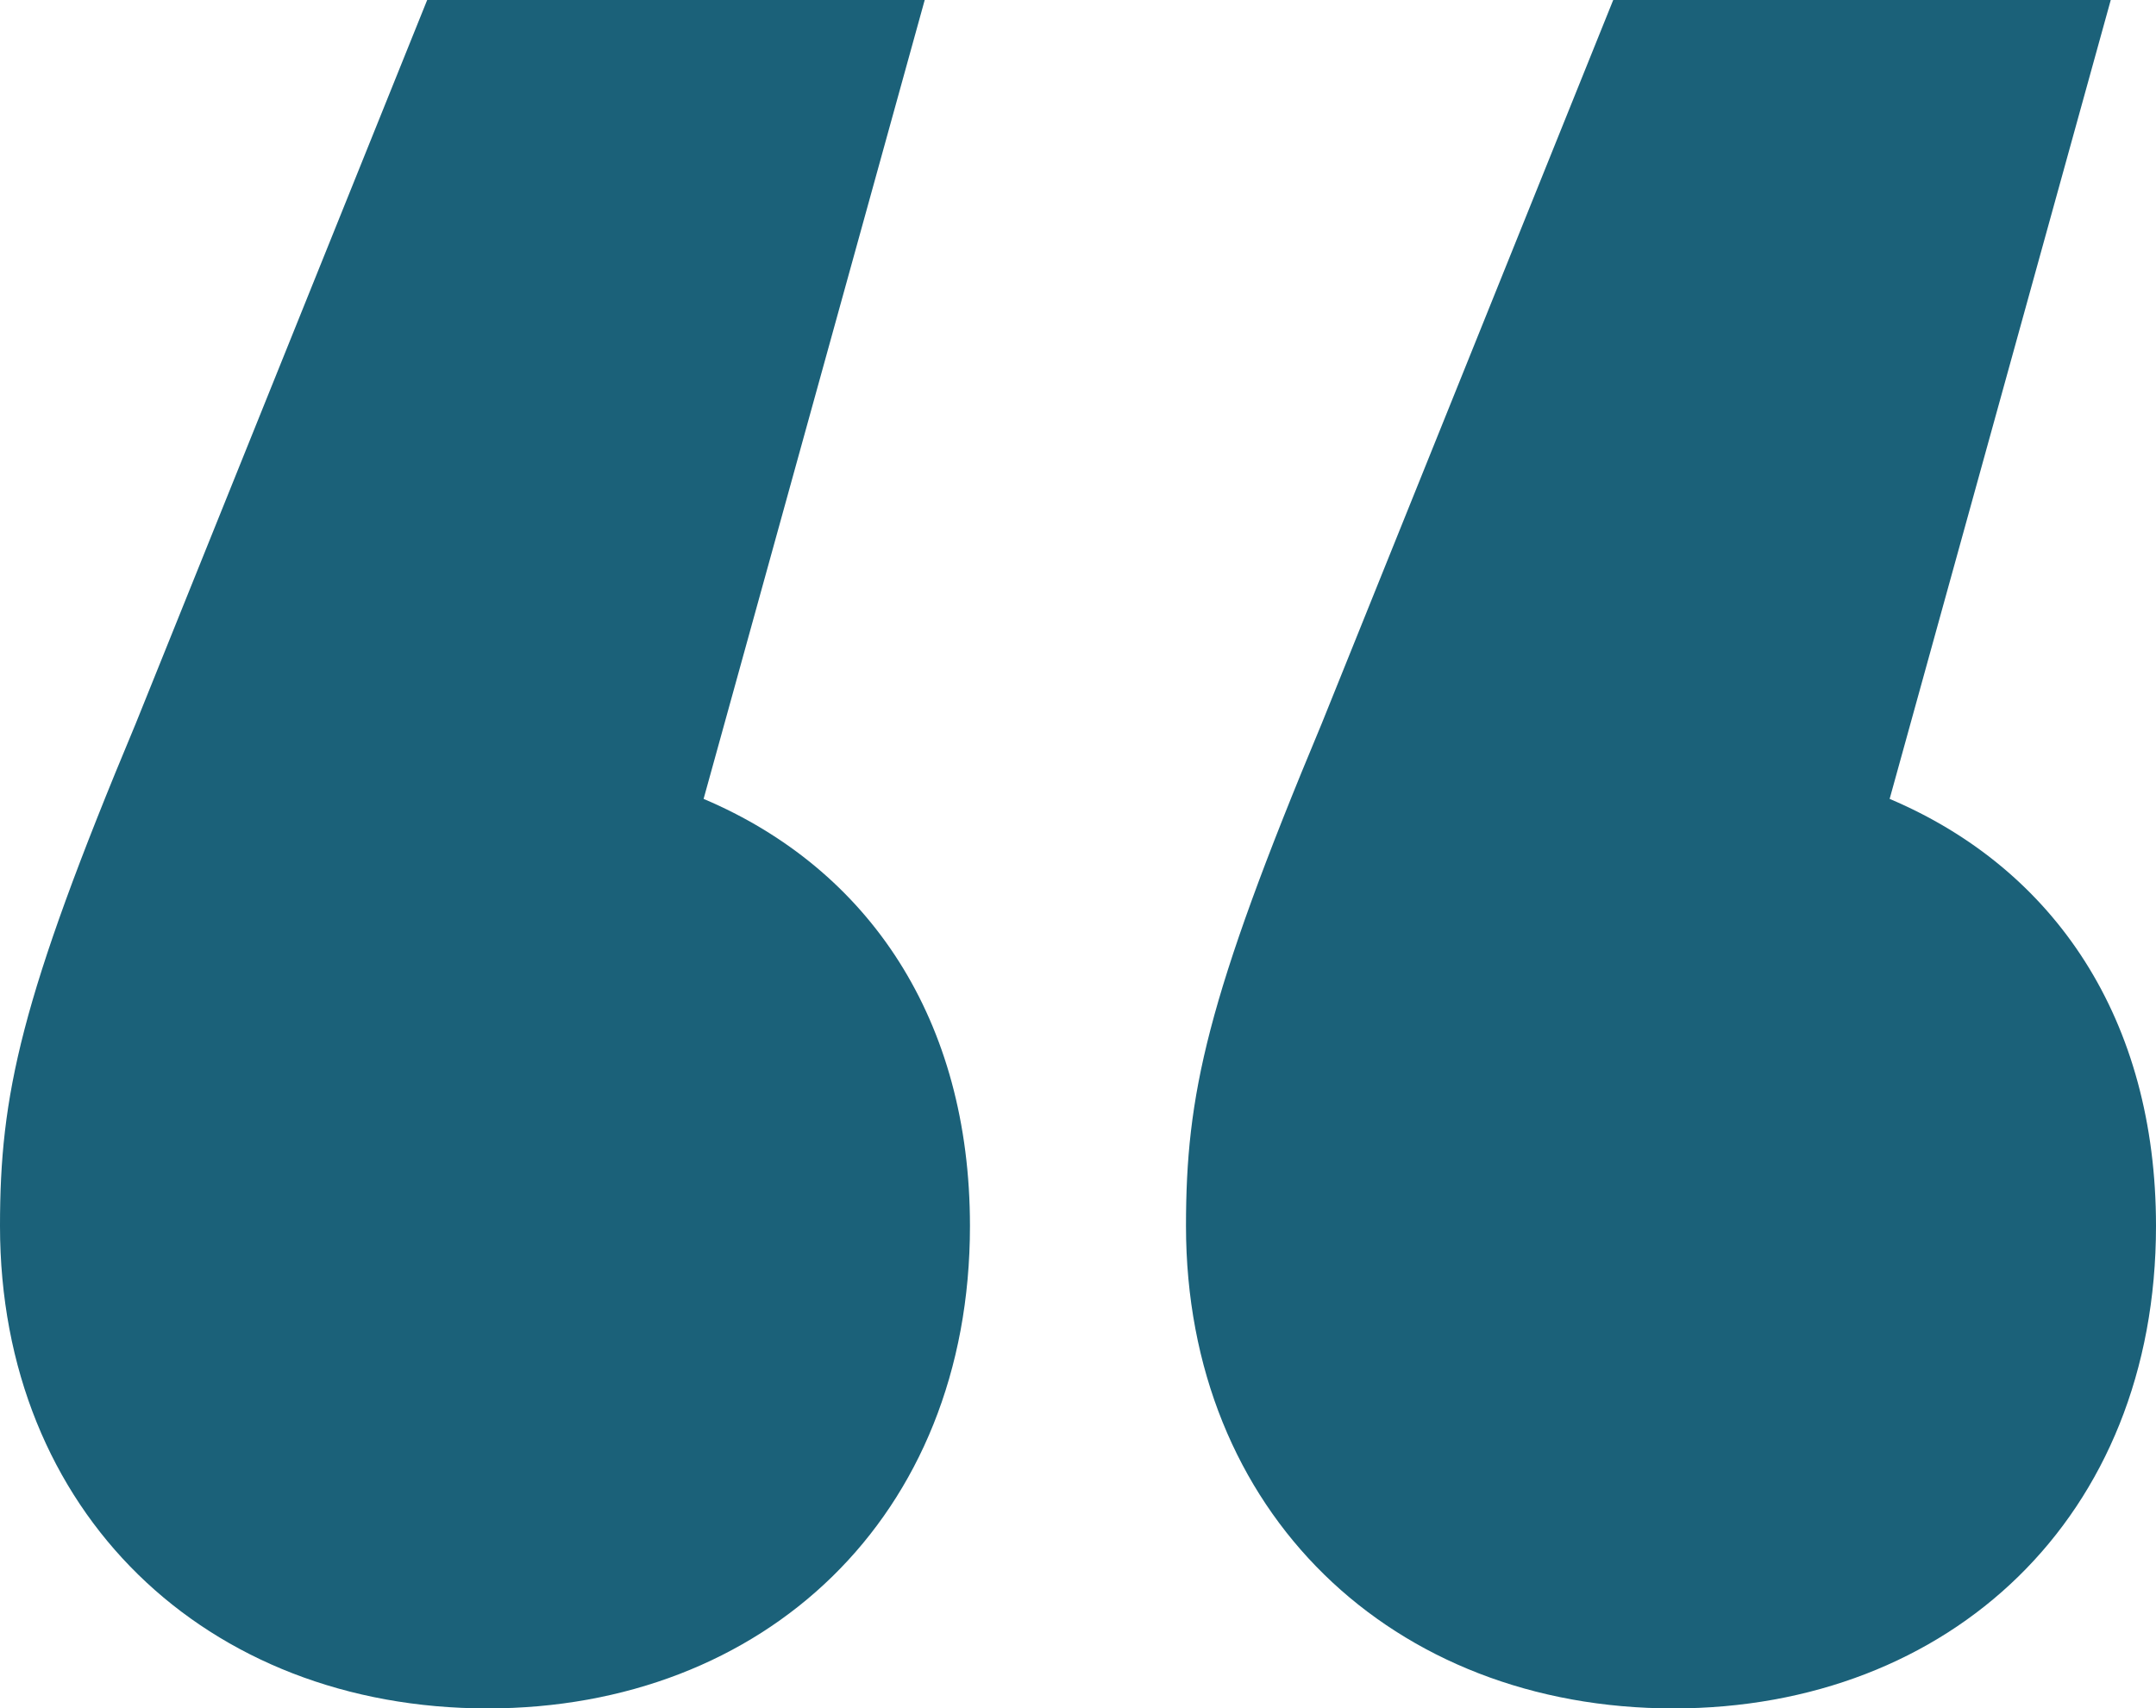 <svg xmlns="http://www.w3.org/2000/svg" width="81" height="64.196" viewBox="0 0 81 64.196">
  <path id="Path_28923" data-name="Path 28923" d="M29.834,52.821,38.141,22.8H19.449L8.5,49.989C4.155,60.373,3.4,63.961,3.4,68.87,3.4,79.632,11.141,87,21.715,87,32.1,87,39.841,79.821,39.841,68.87,39.841,61.129,36.064,55.464,29.834,52.821Zm44.559,0L82.7,22.8H64.008L53.057,49.989c-4.343,10.385-5.1,13.972-5.1,18.881C47.959,79.632,55.7,87,66.274,87,76.659,87,84.4,79.821,84.4,68.87,84.4,61.129,80.624,55.464,74.393,52.821Z" transform="translate(-3.4 -22.8)" fill="#1b6179"/>
</svg>
